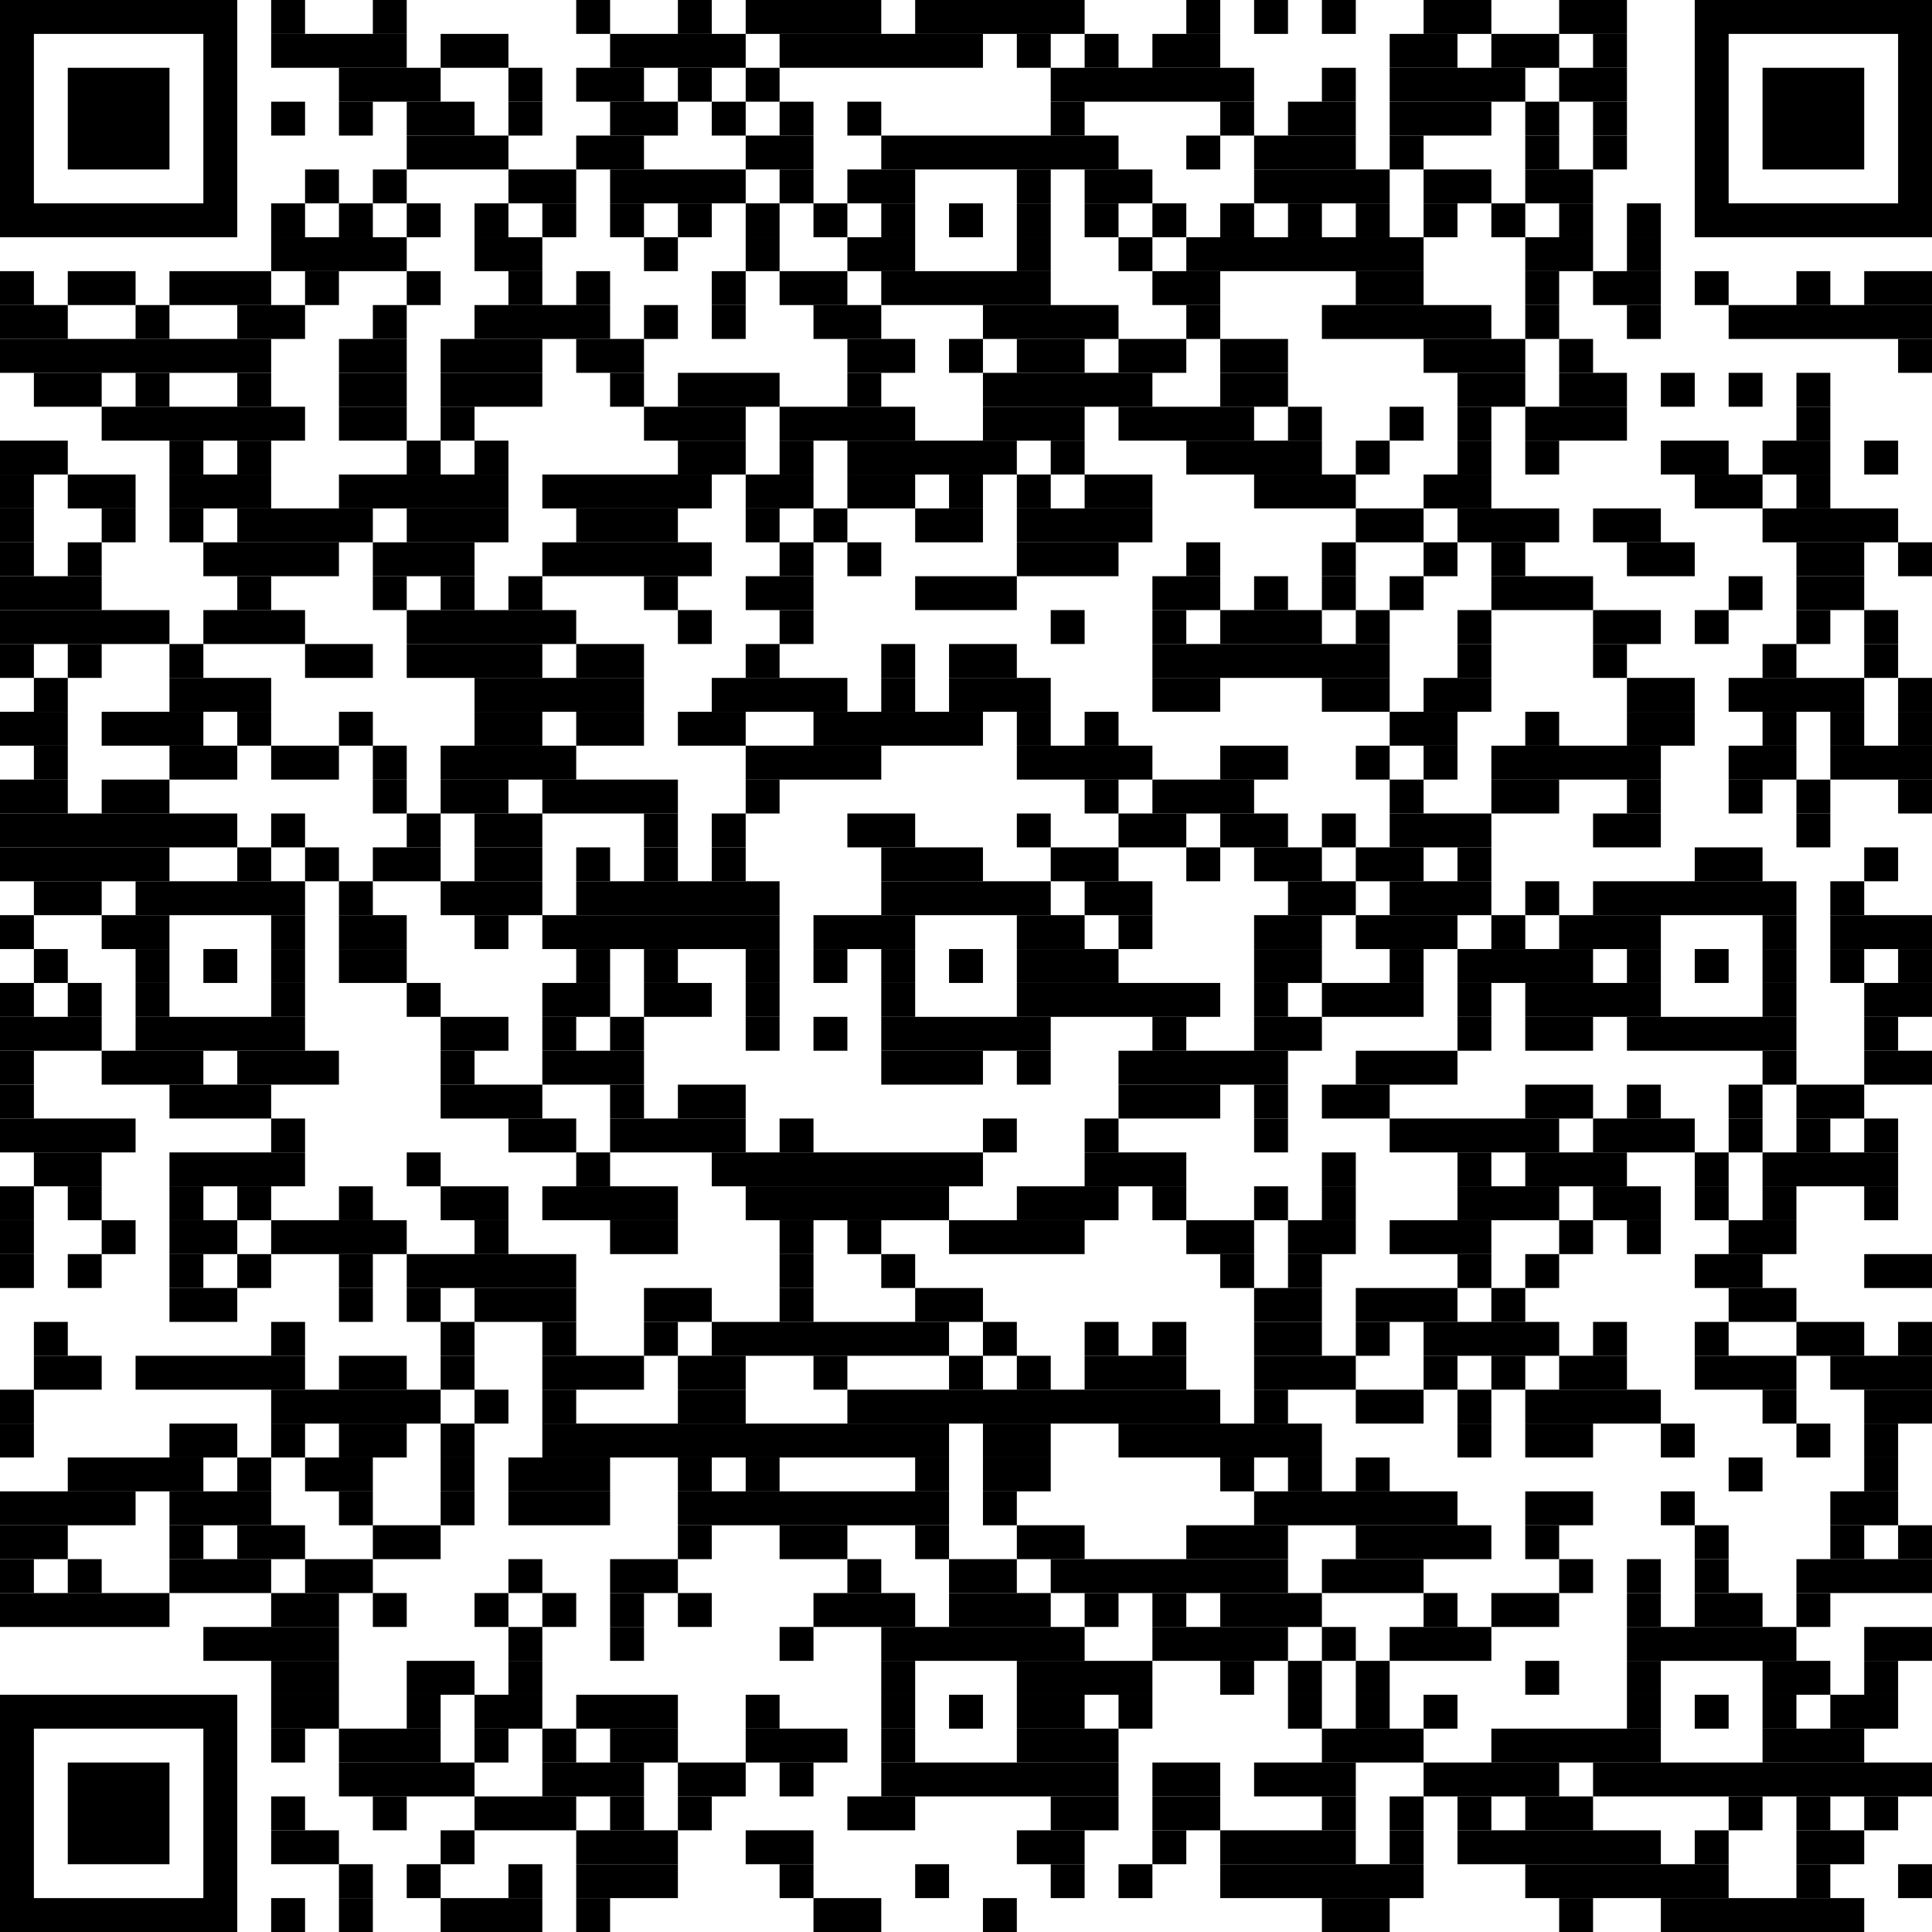 <svg viewBox="0 0 57 57" version="1.1" xmlns="http://www.w3.org/2000/svg" fill="black"><rect x="2" y="2" width="3" height="3"/><rect x="0.5" y="0.5" width="6" height="6" fill="transparent" stroke="black"/><rect x="52" y="2" width="3" height="3"/><rect x="50.5" y="0.5" width="6" height="6" fill="transparent" stroke="black"/><rect x="2" y="52" width="3" height="3"/><rect x="0.5" y="50.5" width="6" height="6" fill="transparent" stroke="black"/><rect x="8" y="0" width="1" height="1"/><rect x="11" y="0" width="1" height="1"/><rect x="17" y="0" width="1" height="1"/><rect x="20" y="0" width="1" height="1"/><rect x="22" y="0" width="4" height="1"/><rect x="27" y="0" width="5" height="1"/><rect x="35" y="0" width="1" height="1"/><rect x="37" y="0" width="1" height="1"/><rect x="39" y="0" width="1" height="1"/><rect x="42" y="0" width="2" height="1"/><rect x="46" y="0" width="2" height="1"/><rect x="8" y="1" width="4" height="1"/><rect x="13" y="1" width="2" height="1"/><rect x="18" y="1" width="4" height="1"/><rect x="23" y="1" width="6" height="1"/><rect x="30" y="1" width="1" height="1"/><rect x="32" y="1" width="1" height="1"/><rect x="34" y="1" width="2" height="1"/><rect x="41" y="1" width="2" height="1"/><rect x="44" y="1" width="2" height="1"/><rect x="47" y="1" width="1" height="1"/><rect x="10" y="2" width="3" height="1"/><rect x="15" y="2" width="1" height="1"/><rect x="17" y="2" width="2" height="1"/><rect x="20" y="2" width="1" height="1"/><rect x="22" y="2" width="1" height="1"/><rect x="31" y="2" width="6" height="1"/><rect x="39" y="2" width="1" height="1"/><rect x="41" y="2" width="4" height="1"/><rect x="46" y="2" width="2" height="1"/><rect x="8" y="3" width="1" height="1"/><rect x="10" y="3" width="1" height="1"/><rect x="12" y="3" width="2" height="1"/><rect x="15" y="3" width="1" height="1"/><rect x="18" y="3" width="2" height="1"/><rect x="21" y="3" width="1" height="1"/><rect x="23" y="3" width="1" height="1"/><rect x="25" y="3" width="1" height="1"/><rect x="31" y="3" width="1" height="1"/><rect x="36" y="3" width="1" height="1"/><rect x="38" y="3" width="2" height="1"/><rect x="41" y="3" width="3" height="1"/><rect x="45" y="3" width="1" height="1"/><rect x="47" y="3" width="1" height="1"/><rect x="12" y="4" width="3" height="1"/><rect x="17" y="4" width="2" height="1"/><rect x="22" y="4" width="2" height="1"/><rect x="26" y="4" width="7" height="1"/><rect x="35" y="4" width="1" height="1"/><rect x="37" y="4" width="3" height="1"/><rect x="41" y="4" width="1" height="1"/><rect x="45" y="4" width="1" height="1"/><rect x="47" y="4" width="1" height="1"/><rect x="9" y="5" width="1" height="1"/><rect x="11" y="5" width="1" height="1"/><rect x="15" y="5" width="2" height="1"/><rect x="18" y="5" width="4" height="1"/><rect x="23" y="5" width="1" height="1"/><rect x="25" y="5" width="2" height="1"/><rect x="30" y="5" width="1" height="1"/><rect x="32" y="5" width="2" height="1"/><rect x="37" y="5" width="4" height="1"/><rect x="42" y="5" width="2" height="1"/><rect x="45" y="5" width="2" height="1"/><rect x="8" y="6" width="1" height="1"/><rect x="10" y="6" width="1" height="1"/><rect x="12" y="6" width="1" height="1"/><rect x="14" y="6" width="1" height="1"/><rect x="16" y="6" width="1" height="1"/><rect x="18" y="6" width="1" height="1"/><rect x="20" y="6" width="1" height="1"/><rect x="22" y="6" width="1" height="1"/><rect x="24" y="6" width="1" height="1"/><rect x="26" y="6" width="1" height="1"/><rect x="28" y="6" width="1" height="1"/><rect x="30" y="6" width="1" height="1"/><rect x="32" y="6" width="1" height="1"/><rect x="34" y="6" width="1" height="1"/><rect x="36" y="6" width="1" height="1"/><rect x="38" y="6" width="1" height="1"/><rect x="40" y="6" width="1" height="1"/><rect x="42" y="6" width="1" height="1"/><rect x="44" y="6" width="1" height="1"/><rect x="46" y="6" width="1" height="1"/><rect x="48" y="6" width="1" height="1"/><rect x="8" y="7" width="4" height="1"/><rect x="14" y="7" width="2" height="1"/><rect x="19" y="7" width="1" height="1"/><rect x="22" y="7" width="1" height="1"/><rect x="25" y="7" width="2" height="1"/><rect x="30" y="7" width="1" height="1"/><rect x="33" y="7" width="1" height="1"/><rect x="35" y="7" width="7" height="1"/><rect x="45" y="7" width="2" height="1"/><rect x="48" y="7" width="1" height="1"/><rect x="0" y="8" width="1" height="1"/><rect x="2" y="8" width="2" height="1"/><rect x="5" y="8" width="3" height="1"/><rect x="9" y="8" width="1" height="1"/><rect x="12" y="8" width="1" height="1"/><rect x="15" y="8" width="1" height="1"/><rect x="17" y="8" width="1" height="1"/><rect x="21" y="8" width="1" height="1"/><rect x="23" y="8" width="2" height="1"/><rect x="26" y="8" width="5" height="1"/><rect x="34" y="8" width="2" height="1"/><rect x="40" y="8" width="2" height="1"/><rect x="45" y="8" width="1" height="1"/><rect x="47" y="8" width="2" height="1"/><rect x="50" y="8" width="1" height="1"/><rect x="53" y="8" width="1" height="1"/><rect x="55" y="8" width="2" height="1"/><rect x="0" y="9" width="2" height="1"/><rect x="4" y="9" width="1" height="1"/><rect x="7" y="9" width="2" height="1"/><rect x="11" y="9" width="1" height="1"/><rect x="14" y="9" width="4" height="1"/><rect x="19" y="9" width="1" height="1"/><rect x="21" y="9" width="1" height="1"/><rect x="24" y="9" width="2" height="1"/><rect x="29" y="9" width="4" height="1"/><rect x="35" y="9" width="1" height="1"/><rect x="39" y="9" width="5" height="1"/><rect x="45" y="9" width="1" height="1"/><rect x="48" y="9" width="1" height="1"/><rect x="51" y="9" width="6" height="1"/><rect x="0" y="10" width="8" height="1"/><rect x="10" y="10" width="2" height="1"/><rect x="13" y="10" width="3" height="1"/><rect x="17" y="10" width="2" height="1"/><rect x="25" y="10" width="2" height="1"/><rect x="28" y="10" width="1" height="1"/><rect x="30" y="10" width="2" height="1"/><rect x="33" y="10" width="2" height="1"/><rect x="36" y="10" width="2" height="1"/><rect x="42" y="10" width="3" height="1"/><rect x="46" y="10" width="1" height="1"/><rect x="56" y="10" width="1" height="1"/><rect x="1" y="11" width="2" height="1"/><rect x="4" y="11" width="1" height="1"/><rect x="7" y="11" width="1" height="1"/><rect x="10" y="11" width="2" height="1"/><rect x="13" y="11" width="3" height="1"/><rect x="18" y="11" width="1" height="1"/><rect x="20" y="11" width="3" height="1"/><rect x="25" y="11" width="1" height="1"/><rect x="29" y="11" width="5" height="1"/><rect x="36" y="11" width="2" height="1"/><rect x="43" y="11" width="2" height="1"/><rect x="46" y="11" width="2" height="1"/><rect x="49" y="11" width="1" height="1"/><rect x="51" y="11" width="1" height="1"/><rect x="53" y="11" width="1" height="1"/><rect x="3" y="12" width="6" height="1"/><rect x="10" y="12" width="2" height="1"/><rect x="13" y="12" width="1" height="1"/><rect x="19" y="12" width="3" height="1"/><rect x="23" y="12" width="4" height="1"/><rect x="29" y="12" width="3" height="1"/><rect x="33" y="12" width="4" height="1"/><rect x="38" y="12" width="1" height="1"/><rect x="41" y="12" width="1" height="1"/><rect x="43" y="12" width="1" height="1"/><rect x="45" y="12" width="3" height="1"/><rect x="53" y="12" width="1" height="1"/><rect x="0" y="13" width="2" height="1"/><rect x="5" y="13" width="1" height="1"/><rect x="7" y="13" width="1" height="1"/><rect x="12" y="13" width="1" height="1"/><rect x="14" y="13" width="1" height="1"/><rect x="20" y="13" width="2" height="1"/><rect x="23" y="13" width="1" height="1"/><rect x="25" y="13" width="5" height="1"/><rect x="31" y="13" width="1" height="1"/><rect x="35" y="13" width="4" height="1"/><rect x="40" y="13" width="1" height="1"/><rect x="43" y="13" width="1" height="1"/><rect x="45" y="13" width="1" height="1"/><rect x="49" y="13" width="2" height="1"/><rect x="52" y="13" width="2" height="1"/><rect x="55" y="13" width="1" height="1"/><rect x="0" y="14" width="1" height="1"/><rect x="2" y="14" width="2" height="1"/><rect x="5" y="14" width="3" height="1"/><rect x="10" y="14" width="5" height="1"/><rect x="16" y="14" width="5" height="1"/><rect x="22" y="14" width="2" height="1"/><rect x="25" y="14" width="2" height="1"/><rect x="28" y="14" width="1" height="1"/><rect x="30" y="14" width="1" height="1"/><rect x="32" y="14" width="2" height="1"/><rect x="37" y="14" width="3" height="1"/><rect x="42" y="14" width="2" height="1"/><rect x="50" y="14" width="2" height="1"/><rect x="53" y="14" width="1" height="1"/><rect x="0" y="15" width="1" height="1"/><rect x="3" y="15" width="1" height="1"/><rect x="5" y="15" width="1" height="1"/><rect x="7" y="15" width="4" height="1"/><rect x="12" y="15" width="3" height="1"/><rect x="17" y="15" width="3" height="1"/><rect x="22" y="15" width="1" height="1"/><rect x="24" y="15" width="1" height="1"/><rect x="27" y="15" width="2" height="1"/><rect x="30" y="15" width="4" height="1"/><rect x="40" y="15" width="2" height="1"/><rect x="43" y="15" width="3" height="1"/><rect x="47" y="15" width="2" height="1"/><rect x="52" y="15" width="4" height="1"/><rect x="0" y="16" width="1" height="1"/><rect x="2" y="16" width="1" height="1"/><rect x="6" y="16" width="4" height="1"/><rect x="11" y="16" width="3" height="1"/><rect x="16" y="16" width="5" height="1"/><rect x="23" y="16" width="1" height="1"/><rect x="25" y="16" width="1" height="1"/><rect x="30" y="16" width="3" height="1"/><rect x="35" y="16" width="1" height="1"/><rect x="39" y="16" width="1" height="1"/><rect x="42" y="16" width="1" height="1"/><rect x="44" y="16" width="1" height="1"/><rect x="48" y="16" width="2" height="1"/><rect x="53" y="16" width="2" height="1"/><rect x="56" y="16" width="1" height="1"/><rect x="0" y="17" width="3" height="1"/><rect x="7" y="17" width="1" height="1"/><rect x="11" y="17" width="1" height="1"/><rect x="13" y="17" width="1" height="1"/><rect x="15" y="17" width="1" height="1"/><rect x="19" y="17" width="1" height="1"/><rect x="22" y="17" width="2" height="1"/><rect x="27" y="17" width="3" height="1"/><rect x="34" y="17" width="2" height="1"/><rect x="37" y="17" width="1" height="1"/><rect x="39" y="17" width="1" height="1"/><rect x="41" y="17" width="1" height="1"/><rect x="44" y="17" width="3" height="1"/><rect x="51" y="17" width="1" height="1"/><rect x="53" y="17" width="2" height="1"/><rect x="0" y="18" width="5" height="1"/><rect x="6" y="18" width="3" height="1"/><rect x="12" y="18" width="5" height="1"/><rect x="20" y="18" width="1" height="1"/><rect x="23" y="18" width="1" height="1"/><rect x="31" y="18" width="1" height="1"/><rect x="34" y="18" width="1" height="1"/><rect x="36" y="18" width="3" height="1"/><rect x="40" y="18" width="1" height="1"/><rect x="43" y="18" width="1" height="1"/><rect x="47" y="18" width="2" height="1"/><rect x="50" y="18" width="1" height="1"/><rect x="53" y="18" width="1" height="1"/><rect x="55" y="18" width="1" height="1"/><rect x="0" y="19" width="1" height="1"/><rect x="2" y="19" width="1" height="1"/><rect x="5" y="19" width="1" height="1"/><rect x="9" y="19" width="2" height="1"/><rect x="12" y="19" width="4" height="1"/><rect x="17" y="19" width="2" height="1"/><rect x="22" y="19" width="1" height="1"/><rect x="26" y="19" width="1" height="1"/><rect x="28" y="19" width="2" height="1"/><rect x="34" y="19" width="7" height="1"/><rect x="43" y="19" width="1" height="1"/><rect x="47" y="19" width="1" height="1"/><rect x="52" y="19" width="1" height="1"/><rect x="55" y="19" width="1" height="1"/><rect x="1" y="20" width="1" height="1"/><rect x="5" y="20" width="3" height="1"/><rect x="14" y="20" width="5" height="1"/><rect x="21" y="20" width="4" height="1"/><rect x="26" y="20" width="1" height="1"/><rect x="28" y="20" width="3" height="1"/><rect x="34" y="20" width="2" height="1"/><rect x="39" y="20" width="2" height="1"/><rect x="42" y="20" width="2" height="1"/><rect x="48" y="20" width="2" height="1"/><rect x="51" y="20" width="4" height="1"/><rect x="56" y="20" width="1" height="1"/><rect x="0" y="21" width="2" height="1"/><rect x="3" y="21" width="3" height="1"/><rect x="7" y="21" width="1" height="1"/><rect x="10" y="21" width="1" height="1"/><rect x="14" y="21" width="2" height="1"/><rect x="17" y="21" width="2" height="1"/><rect x="20" y="21" width="2" height="1"/><rect x="24" y="21" width="5" height="1"/><rect x="30" y="21" width="1" height="1"/><rect x="32" y="21" width="1" height="1"/><rect x="41" y="21" width="2" height="1"/><rect x="45" y="21" width="1" height="1"/><rect x="48" y="21" width="2" height="1"/><rect x="52" y="21" width="1" height="1"/><rect x="54" y="21" width="1" height="1"/><rect x="56" y="21" width="1" height="1"/><rect x="1" y="22" width="1" height="1"/><rect x="5" y="22" width="2" height="1"/><rect x="8" y="22" width="2" height="1"/><rect x="11" y="22" width="1" height="1"/><rect x="13" y="22" width="4" height="1"/><rect x="22" y="22" width="4" height="1"/><rect x="30" y="22" width="4" height="1"/><rect x="36" y="22" width="2" height="1"/><rect x="40" y="22" width="1" height="1"/><rect x="42" y="22" width="1" height="1"/><rect x="44" y="22" width="5" height="1"/><rect x="51" y="22" width="2" height="1"/><rect x="54" y="22" width="3" height="1"/><rect x="0" y="23" width="2" height="1"/><rect x="3" y="23" width="2" height="1"/><rect x="11" y="23" width="1" height="1"/><rect x="13" y="23" width="2" height="1"/><rect x="16" y="23" width="4" height="1"/><rect x="22" y="23" width="1" height="1"/><rect x="32" y="23" width="1" height="1"/><rect x="34" y="23" width="3" height="1"/><rect x="41" y="23" width="1" height="1"/><rect x="44" y="23" width="2" height="1"/><rect x="48" y="23" width="1" height="1"/><rect x="51" y="23" width="1" height="1"/><rect x="53" y="23" width="1" height="1"/><rect x="56" y="23" width="1" height="1"/><rect x="0" y="24" width="7" height="1"/><rect x="8" y="24" width="1" height="1"/><rect x="12" y="24" width="1" height="1"/><rect x="14" y="24" width="2" height="1"/><rect x="19" y="24" width="1" height="1"/><rect x="21" y="24" width="1" height="1"/><rect x="25" y="24" width="2" height="1"/><rect x="30" y="24" width="1" height="1"/><rect x="33" y="24" width="2" height="1"/><rect x="36" y="24" width="2" height="1"/><rect x="39" y="24" width="1" height="1"/><rect x="41" y="24" width="3" height="1"/><rect x="47" y="24" width="2" height="1"/><rect x="53" y="24" width="1" height="1"/><rect x="0" y="25" width="5" height="1"/><rect x="7" y="25" width="1" height="1"/><rect x="9" y="25" width="1" height="1"/><rect x="11" y="25" width="2" height="1"/><rect x="14" y="25" width="2" height="1"/><rect x="17" y="25" width="1" height="1"/><rect x="19" y="25" width="1" height="1"/><rect x="21" y="25" width="1" height="1"/><rect x="26" y="25" width="3" height="1"/><rect x="31" y="25" width="2" height="1"/><rect x="35" y="25" width="1" height="1"/><rect x="37" y="25" width="2" height="1"/><rect x="40" y="25" width="2" height="1"/><rect x="43" y="25" width="1" height="1"/><rect x="50" y="25" width="2" height="1"/><rect x="55" y="25" width="1" height="1"/><rect x="1" y="26" width="2" height="1"/><rect x="4" y="26" width="5" height="1"/><rect x="10" y="26" width="1" height="1"/><rect x="13" y="26" width="3" height="1"/><rect x="17" y="26" width="6" height="1"/><rect x="26" y="26" width="5" height="1"/><rect x="32" y="26" width="2" height="1"/><rect x="38" y="26" width="2" height="1"/><rect x="41" y="26" width="3" height="1"/><rect x="45" y="26" width="1" height="1"/><rect x="47" y="26" width="6" height="1"/><rect x="54" y="26" width="1" height="1"/><rect x="0" y="27" width="1" height="1"/><rect x="3" y="27" width="2" height="1"/><rect x="8" y="27" width="1" height="1"/><rect x="10" y="27" width="2" height="1"/><rect x="14" y="27" width="1" height="1"/><rect x="16" y="27" width="7" height="1"/><rect x="24" y="27" width="3" height="1"/><rect x="30" y="27" width="2" height="1"/><rect x="33" y="27" width="1" height="1"/><rect x="37" y="27" width="2" height="1"/><rect x="40" y="27" width="3" height="1"/><rect x="44" y="27" width="1" height="1"/><rect x="46" y="27" width="3" height="1"/><rect x="52" y="27" width="1" height="1"/><rect x="54" y="27" width="3" height="1"/><rect x="1" y="28" width="1" height="1"/><rect x="4" y="28" width="1" height="1"/><rect x="6" y="28" width="1" height="1"/><rect x="8" y="28" width="1" height="1"/><rect x="10" y="28" width="2" height="1"/><rect x="17" y="28" width="1" height="1"/><rect x="19" y="28" width="1" height="1"/><rect x="22" y="28" width="1" height="1"/><rect x="24" y="28" width="1" height="1"/><rect x="26" y="28" width="1" height="1"/><rect x="28" y="28" width="1" height="1"/><rect x="30" y="28" width="3" height="1"/><rect x="37" y="28" width="2" height="1"/><rect x="41" y="28" width="1" height="1"/><rect x="43" y="28" width="4" height="1"/><rect x="48" y="28" width="1" height="1"/><rect x="50" y="28" width="1" height="1"/><rect x="52" y="28" width="1" height="1"/><rect x="54" y="28" width="1" height="1"/><rect x="56" y="28" width="1" height="1"/><rect x="0" y="29" width="1" height="1"/><rect x="2" y="29" width="1" height="1"/><rect x="4" y="29" width="1" height="1"/><rect x="8" y="29" width="1" height="1"/><rect x="12" y="29" width="1" height="1"/><rect x="16" y="29" width="2" height="1"/><rect x="19" y="29" width="2" height="1"/><rect x="22" y="29" width="1" height="1"/><rect x="26" y="29" width="1" height="1"/><rect x="30" y="29" width="6" height="1"/><rect x="37" y="29" width="1" height="1"/><rect x="39" y="29" width="3" height="1"/><rect x="43" y="29" width="1" height="1"/><rect x="45" y="29" width="4" height="1"/><rect x="52" y="29" width="1" height="1"/><rect x="55" y="29" width="2" height="1"/><rect x="0" y="30" width="3" height="1"/><rect x="4" y="30" width="5" height="1"/><rect x="13" y="30" width="2" height="1"/><rect x="16" y="30" width="1" height="1"/><rect x="18" y="30" width="1" height="1"/><rect x="22" y="30" width="1" height="1"/><rect x="24" y="30" width="1" height="1"/><rect x="26" y="30" width="5" height="1"/><rect x="34" y="30" width="1" height="1"/><rect x="37" y="30" width="2" height="1"/><rect x="43" y="30" width="1" height="1"/><rect x="45" y="30" width="2" height="1"/><rect x="48" y="30" width="5" height="1"/><rect x="55" y="30" width="1" height="1"/><rect x="0" y="31" width="1" height="1"/><rect x="3" y="31" width="3" height="1"/><rect x="7" y="31" width="3" height="1"/><rect x="13" y="31" width="1" height="1"/><rect x="16" y="31" width="3" height="1"/><rect x="26" y="31" width="3" height="1"/><rect x="30" y="31" width="1" height="1"/><rect x="33" y="31" width="5" height="1"/><rect x="40" y="31" width="3" height="1"/><rect x="52" y="31" width="1" height="1"/><rect x="55" y="31" width="2" height="1"/><rect x="0" y="32" width="1" height="1"/><rect x="5" y="32" width="3" height="1"/><rect x="13" y="32" width="3" height="1"/><rect x="18" y="32" width="1" height="1"/><rect x="20" y="32" width="2" height="1"/><rect x="33" y="32" width="3" height="1"/><rect x="37" y="32" width="1" height="1"/><rect x="39" y="32" width="2" height="1"/><rect x="45" y="32" width="2" height="1"/><rect x="48" y="32" width="1" height="1"/><rect x="51" y="32" width="1" height="1"/><rect x="53" y="32" width="2" height="1"/><rect x="0" y="33" width="4" height="1"/><rect x="8" y="33" width="1" height="1"/><rect x="15" y="33" width="2" height="1"/><rect x="18" y="33" width="4" height="1"/><rect x="23" y="33" width="1" height="1"/><rect x="29" y="33" width="1" height="1"/><rect x="32" y="33" width="1" height="1"/><rect x="37" y="33" width="1" height="1"/><rect x="41" y="33" width="5" height="1"/><rect x="47" y="33" width="3" height="1"/><rect x="51" y="33" width="1" height="1"/><rect x="53" y="33" width="1" height="1"/><rect x="55" y="33" width="1" height="1"/><rect x="1" y="34" width="2" height="1"/><rect x="5" y="34" width="4" height="1"/><rect x="12" y="34" width="1" height="1"/><rect x="17" y="34" width="1" height="1"/><rect x="21" y="34" width="8" height="1"/><rect x="32" y="34" width="3" height="1"/><rect x="39" y="34" width="1" height="1"/><rect x="43" y="34" width="1" height="1"/><rect x="45" y="34" width="3" height="1"/><rect x="50" y="34" width="1" height="1"/><rect x="52" y="34" width="4" height="1"/><rect x="0" y="35" width="1" height="1"/><rect x="2" y="35" width="1" height="1"/><rect x="5" y="35" width="1" height="1"/><rect x="7" y="35" width="1" height="1"/><rect x="10" y="35" width="1" height="1"/><rect x="13" y="35" width="2" height="1"/><rect x="16" y="35" width="4" height="1"/><rect x="22" y="35" width="6" height="1"/><rect x="30" y="35" width="3" height="1"/><rect x="34" y="35" width="1" height="1"/><rect x="37" y="35" width="1" height="1"/><rect x="39" y="35" width="1" height="1"/><rect x="43" y="35" width="3" height="1"/><rect x="47" y="35" width="2" height="1"/><rect x="50" y="35" width="1" height="1"/><rect x="52" y="35" width="1" height="1"/><rect x="55" y="35" width="1" height="1"/><rect x="0" y="36" width="1" height="1"/><rect x="3" y="36" width="1" height="1"/><rect x="5" y="36" width="2" height="1"/><rect x="8" y="36" width="4" height="1"/><rect x="14" y="36" width="1" height="1"/><rect x="18" y="36" width="2" height="1"/><rect x="23" y="36" width="1" height="1"/><rect x="25" y="36" width="1" height="1"/><rect x="28" y="36" width="4" height="1"/><rect x="35" y="36" width="2" height="1"/><rect x="38" y="36" width="2" height="1"/><rect x="41" y="36" width="3" height="1"/><rect x="46" y="36" width="1" height="1"/><rect x="48" y="36" width="1" height="1"/><rect x="51" y="36" width="2" height="1"/><rect x="0" y="37" width="1" height="1"/><rect x="2" y="37" width="1" height="1"/><rect x="5" y="37" width="1" height="1"/><rect x="7" y="37" width="1" height="1"/><rect x="10" y="37" width="1" height="1"/><rect x="12" y="37" width="5" height="1"/><rect x="23" y="37" width="1" height="1"/><rect x="26" y="37" width="1" height="1"/><rect x="36" y="37" width="1" height="1"/><rect x="38" y="37" width="1" height="1"/><rect x="43" y="37" width="1" height="1"/><rect x="45" y="37" width="1" height="1"/><rect x="50" y="37" width="2" height="1"/><rect x="55" y="37" width="2" height="1"/><rect x="5" y="38" width="2" height="1"/><rect x="10" y="38" width="1" height="1"/><rect x="12" y="38" width="1" height="1"/><rect x="14" y="38" width="3" height="1"/><rect x="19" y="38" width="2" height="1"/><rect x="23" y="38" width="1" height="1"/><rect x="27" y="38" width="2" height="1"/><rect x="37" y="38" width="2" height="1"/><rect x="40" y="38" width="3" height="1"/><rect x="44" y="38" width="1" height="1"/><rect x="51" y="38" width="2" height="1"/><rect x="1" y="39" width="1" height="1"/><rect x="8" y="39" width="1" height="1"/><rect x="13" y="39" width="1" height="1"/><rect x="16" y="39" width="1" height="1"/><rect x="19" y="39" width="1" height="1"/><rect x="21" y="39" width="7" height="1"/><rect x="29" y="39" width="1" height="1"/><rect x="32" y="39" width="1" height="1"/><rect x="34" y="39" width="1" height="1"/><rect x="37" y="39" width="2" height="1"/><rect x="40" y="39" width="1" height="1"/><rect x="42" y="39" width="4" height="1"/><rect x="47" y="39" width="1" height="1"/><rect x="50" y="39" width="1" height="1"/><rect x="53" y="39" width="2" height="1"/><rect x="56" y="39" width="1" height="1"/><rect x="1" y="40" width="2" height="1"/><rect x="4" y="40" width="5" height="1"/><rect x="10" y="40" width="2" height="1"/><rect x="13" y="40" width="1" height="1"/><rect x="16" y="40" width="3" height="1"/><rect x="20" y="40" width="2" height="1"/><rect x="24" y="40" width="1" height="1"/><rect x="28" y="40" width="1" height="1"/><rect x="30" y="40" width="1" height="1"/><rect x="32" y="40" width="3" height="1"/><rect x="37" y="40" width="3" height="1"/><rect x="42" y="40" width="1" height="1"/><rect x="44" y="40" width="1" height="1"/><rect x="46" y="40" width="2" height="1"/><rect x="50" y="40" width="3" height="1"/><rect x="54" y="40" width="3" height="1"/><rect x="0" y="41" width="1" height="1"/><rect x="8" y="41" width="5" height="1"/><rect x="14" y="41" width="1" height="1"/><rect x="16" y="41" width="1" height="1"/><rect x="20" y="41" width="2" height="1"/><rect x="25" y="41" width="11" height="1"/><rect x="37" y="41" width="1" height="1"/><rect x="40" y="41" width="2" height="1"/><rect x="43" y="41" width="1" height="1"/><rect x="45" y="41" width="4" height="1"/><rect x="52" y="41" width="1" height="1"/><rect x="55" y="41" width="2" height="1"/><rect x="0" y="42" width="1" height="1"/><rect x="5" y="42" width="2" height="1"/><rect x="8" y="42" width="1" height="1"/><rect x="10" y="42" width="2" height="1"/><rect x="13" y="42" width="1" height="1"/><rect x="16" y="42" width="12" height="1"/><rect x="29" y="42" width="2" height="1"/><rect x="33" y="42" width="6" height="1"/><rect x="43" y="42" width="1" height="1"/><rect x="45" y="42" width="2" height="1"/><rect x="49" y="42" width="1" height="1"/><rect x="53" y="42" width="1" height="1"/><rect x="55" y="42" width="1" height="1"/><rect x="2" y="43" width="4" height="1"/><rect x="7" y="43" width="1" height="1"/><rect x="9" y="43" width="2" height="1"/><rect x="13" y="43" width="1" height="1"/><rect x="15" y="43" width="3" height="1"/><rect x="20" y="43" width="1" height="1"/><rect x="22" y="43" width="1" height="1"/><rect x="27" y="43" width="1" height="1"/><rect x="29" y="43" width="2" height="1"/><rect x="36" y="43" width="1" height="1"/><rect x="38" y="43" width="1" height="1"/><rect x="40" y="43" width="1" height="1"/><rect x="51" y="43" width="1" height="1"/><rect x="55" y="43" width="1" height="1"/><rect x="0" y="44" width="4" height="1"/><rect x="5" y="44" width="3" height="1"/><rect x="10" y="44" width="1" height="1"/><rect x="13" y="44" width="1" height="1"/><rect x="15" y="44" width="3" height="1"/><rect x="20" y="44" width="8" height="1"/><rect x="29" y="44" width="1" height="1"/><rect x="37" y="44" width="6" height="1"/><rect x="45" y="44" width="2" height="1"/><rect x="49" y="44" width="1" height="1"/><rect x="54" y="44" width="2" height="1"/><rect x="0" y="45" width="2" height="1"/><rect x="5" y="45" width="1" height="1"/><rect x="7" y="45" width="2" height="1"/><rect x="11" y="45" width="2" height="1"/><rect x="20" y="45" width="1" height="1"/><rect x="23" y="45" width="2" height="1"/><rect x="27" y="45" width="1" height="1"/><rect x="30" y="45" width="2" height="1"/><rect x="35" y="45" width="3" height="1"/><rect x="40" y="45" width="4" height="1"/><rect x="45" y="45" width="1" height="1"/><rect x="50" y="45" width="1" height="1"/><rect x="54" y="45" width="1" height="1"/><rect x="56" y="45" width="1" height="1"/><rect x="0" y="46" width="1" height="1"/><rect x="2" y="46" width="1" height="1"/><rect x="5" y="46" width="3" height="1"/><rect x="9" y="46" width="2" height="1"/><rect x="15" y="46" width="1" height="1"/><rect x="18" y="46" width="2" height="1"/><rect x="25" y="46" width="1" height="1"/><rect x="28" y="46" width="2" height="1"/><rect x="31" y="46" width="7" height="1"/><rect x="39" y="46" width="3" height="1"/><rect x="46" y="46" width="1" height="1"/><rect x="48" y="46" width="1" height="1"/><rect x="50" y="46" width="1" height="1"/><rect x="53" y="46" width="4" height="1"/><rect x="0" y="47" width="5" height="1"/><rect x="8" y="47" width="2" height="1"/><rect x="11" y="47" width="1" height="1"/><rect x="14" y="47" width="1" height="1"/><rect x="16" y="47" width="1" height="1"/><rect x="18" y="47" width="1" height="1"/><rect x="20" y="47" width="1" height="1"/><rect x="24" y="47" width="3" height="1"/><rect x="28" y="47" width="3" height="1"/><rect x="32" y="47" width="1" height="1"/><rect x="34" y="47" width="1" height="1"/><rect x="36" y="47" width="3" height="1"/><rect x="42" y="47" width="1" height="1"/><rect x="44" y="47" width="2" height="1"/><rect x="48" y="47" width="1" height="1"/><rect x="50" y="47" width="2" height="1"/><rect x="53" y="47" width="1" height="1"/><rect x="6" y="48" width="4" height="1"/><rect x="15" y="48" width="1" height="1"/><rect x="18" y="48" width="1" height="1"/><rect x="23" y="48" width="1" height="1"/><rect x="26" y="48" width="6" height="1"/><rect x="34" y="48" width="4" height="1"/><rect x="39" y="48" width="1" height="1"/><rect x="41" y="48" width="3" height="1"/><rect x="48" y="48" width="5" height="1"/><rect x="55" y="48" width="2" height="1"/><rect x="8" y="49" width="2" height="1"/><rect x="12" y="49" width="2" height="1"/><rect x="15" y="49" width="1" height="1"/><rect x="26" y="49" width="1" height="1"/><rect x="30" y="49" width="4" height="1"/><rect x="36" y="49" width="1" height="1"/><rect x="38" y="49" width="1" height="1"/><rect x="40" y="49" width="1" height="1"/><rect x="45" y="49" width="1" height="1"/><rect x="48" y="49" width="1" height="1"/><rect x="52" y="49" width="2" height="1"/><rect x="55" y="49" width="1" height="1"/><rect x="8" y="50" width="2" height="1"/><rect x="12" y="50" width="1" height="1"/><rect x="14" y="50" width="2" height="1"/><rect x="17" y="50" width="3" height="1"/><rect x="22" y="50" width="1" height="1"/><rect x="26" y="50" width="1" height="1"/><rect x="28" y="50" width="1" height="1"/><rect x="30" y="50" width="2" height="1"/><rect x="33" y="50" width="1" height="1"/><rect x="38" y="50" width="1" height="1"/><rect x="40" y="50" width="1" height="1"/><rect x="42" y="50" width="1" height="1"/><rect x="48" y="50" width="1" height="1"/><rect x="50" y="50" width="1" height="1"/><rect x="52" y="50" width="1" height="1"/><rect x="54" y="50" width="2" height="1"/><rect x="8" y="51" width="1" height="1"/><rect x="10" y="51" width="3" height="1"/><rect x="14" y="51" width="1" height="1"/><rect x="16" y="51" width="1" height="1"/><rect x="18" y="51" width="2" height="1"/><rect x="22" y="51" width="3" height="1"/><rect x="26" y="51" width="1" height="1"/><rect x="30" y="51" width="3" height="1"/><rect x="39" y="51" width="3" height="1"/><rect x="44" y="51" width="5" height="1"/><rect x="52" y="51" width="3" height="1"/><rect x="10" y="52" width="4" height="1"/><rect x="16" y="52" width="3" height="1"/><rect x="20" y="52" width="2" height="1"/><rect x="23" y="52" width="1" height="1"/><rect x="26" y="52" width="7" height="1"/><rect x="34" y="52" width="2" height="1"/><rect x="37" y="52" width="3" height="1"/><rect x="42" y="52" width="4" height="1"/><rect x="47" y="52" width="10" height="1"/><rect x="8" y="53" width="1" height="1"/><rect x="11" y="53" width="1" height="1"/><rect x="14" y="53" width="3" height="1"/><rect x="18" y="53" width="1" height="1"/><rect x="20" y="53" width="1" height="1"/><rect x="25" y="53" width="2" height="1"/><rect x="31" y="53" width="2" height="1"/><rect x="34" y="53" width="2" height="1"/><rect x="39" y="53" width="1" height="1"/><rect x="41" y="53" width="1" height="1"/><rect x="43" y="53" width="1" height="1"/><rect x="45" y="53" width="2" height="1"/><rect x="51" y="53" width="1" height="1"/><rect x="53" y="53" width="1" height="1"/><rect x="55" y="53" width="1" height="1"/><rect x="8" y="54" width="2" height="1"/><rect x="13" y="54" width="1" height="1"/><rect x="17" y="54" width="3" height="1"/><rect x="22" y="54" width="2" height="1"/><rect x="30" y="54" width="2" height="1"/><rect x="34" y="54" width="1" height="1"/><rect x="36" y="54" width="4" height="1"/><rect x="41" y="54" width="1" height="1"/><rect x="43" y="54" width="6" height="1"/><rect x="50" y="54" width="1" height="1"/><rect x="53" y="54" width="2" height="1"/><rect x="10" y="55" width="1" height="1"/><rect x="12" y="55" width="1" height="1"/><rect x="15" y="55" width="1" height="1"/><rect x="17" y="55" width="3" height="1"/><rect x="23" y="55" width="1" height="1"/><rect x="27" y="55" width="1" height="1"/><rect x="31" y="55" width="1" height="1"/><rect x="33" y="55" width="1" height="1"/><rect x="36" y="55" width="6" height="1"/><rect x="45" y="55" width="6" height="1"/><rect x="53" y="55" width="1" height="1"/><rect x="56" y="55" width="1" height="1"/><rect x="8" y="56" width="1" height="1"/><rect x="10" y="56" width="1" height="1"/><rect x="13" y="56" width="3" height="1"/><rect x="17" y="56" width="1" height="1"/><rect x="24" y="56" width="2" height="1"/><rect x="29" y="56" width="1" height="1"/><rect x="39" y="56" width="2" height="1"/><rect x="46" y="56" width="1" height="1"/><rect x="49" y="56" width="6" height="1"/></svg>